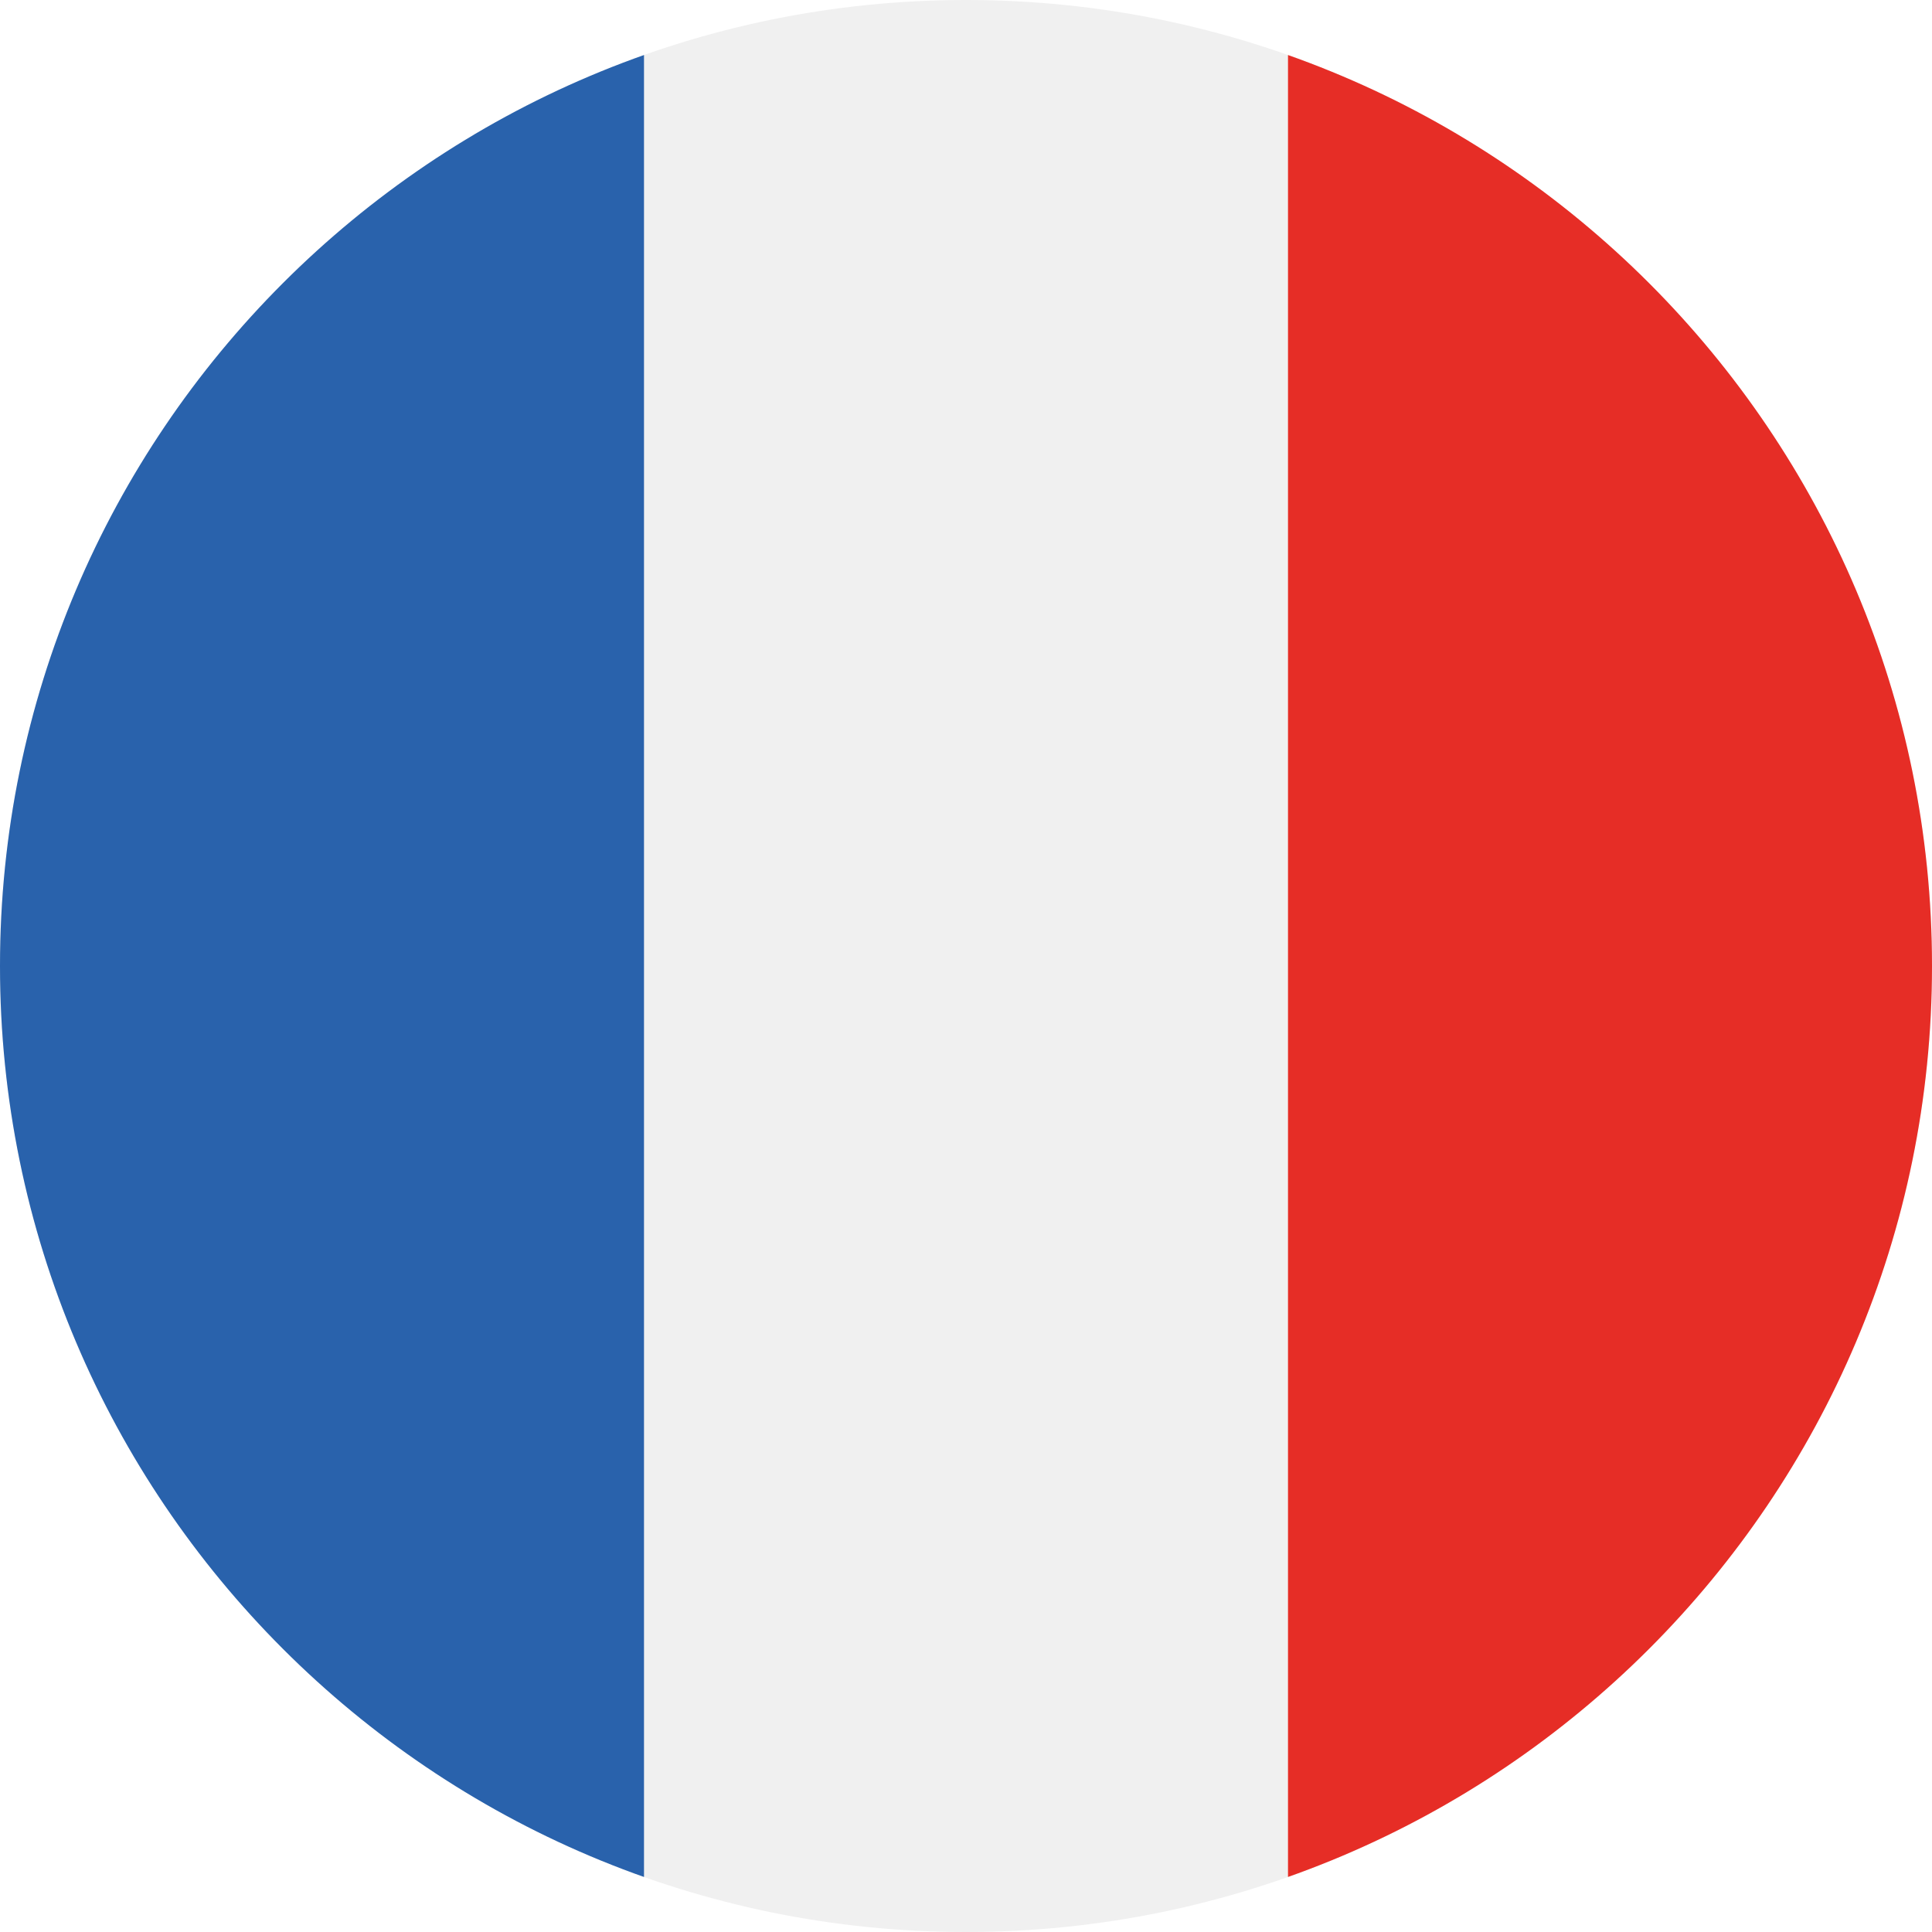 <?xml version="1.0" encoding="utf-8"?>
<!-- Generator: Adobe Illustrator 24.2.1, SVG Export Plug-In . SVG Version: 6.00 Build 0)  -->
<svg version="1.1" id="Laag_1" xmlns="http://www.w3.org/2000/svg" xmlns:xlink="http://www.w3.org/1999/xlink" x="0px" y="0px"
	 viewBox="0 0 113.4 113.4" style="enable-background:new 0 0 113.4 113.4;" xml:space="preserve">
<style type="text/css">
	.st0{clip-path:url(#SVGID_2_);fill-rule:evenodd;clip-rule:evenodd;fill:#F0F0F0;}
	.st1{clip-path:url(#SVGID_4_);fill-rule:evenodd;clip-rule:evenodd;fill:#2962AC;}
	.st2{clip-path:url(#SVGID_6_);fill-rule:evenodd;clip-rule:evenodd;fill:#E62D26;}
</style>
<g>
	<g>
		<defs>
			<path id="SVGID_1_" d="M113.4,56.7c0,31.3-25.4,56.7-56.7,56.7S0,88,0,56.7S25.4,0,56.7,0S113.4,25.4,113.4,56.7"/>
		</defs>
		<clipPath id="SVGID_2_">
			<use xlink:href="#SVGID_1_"  style="overflow:visible;"/>
		</clipPath>
		<rect y="-28.3" class="st0" width="113.4" height="170.1"/>
	</g>
	<g>
		<defs>
			<path id="SVGID_3_" d="M113.4,56.7c0,31.3-25.4,56.7-56.7,56.7S0,88,0,56.7S25.4,0,56.7,0S113.4,25.4,113.4,56.7"/>
		</defs>
		<clipPath id="SVGID_4_">
			<use xlink:href="#SVGID_3_"  style="overflow:visible;"/>
		</clipPath>
		<rect x="0" y="-28.3" class="st1" width="37.8" height="170.1"/>
	</g>
	<g>
		<defs>
			<path id="SVGID_5_" d="M113.4,56.7c0,31.3-25.4,56.7-56.7,56.7S0,88,0,56.7S25.4,0,56.7,0S113.4,25.4,113.4,56.7"/>
		</defs>
		<clipPath id="SVGID_6_">
			<use xlink:href="#SVGID_5_"  style="overflow:visible;"/>
		</clipPath>
		<rect x="75.6" y="-28.3" class="st2" width="37.8" height="170.1"/>
	</g>
</g>
</svg>
